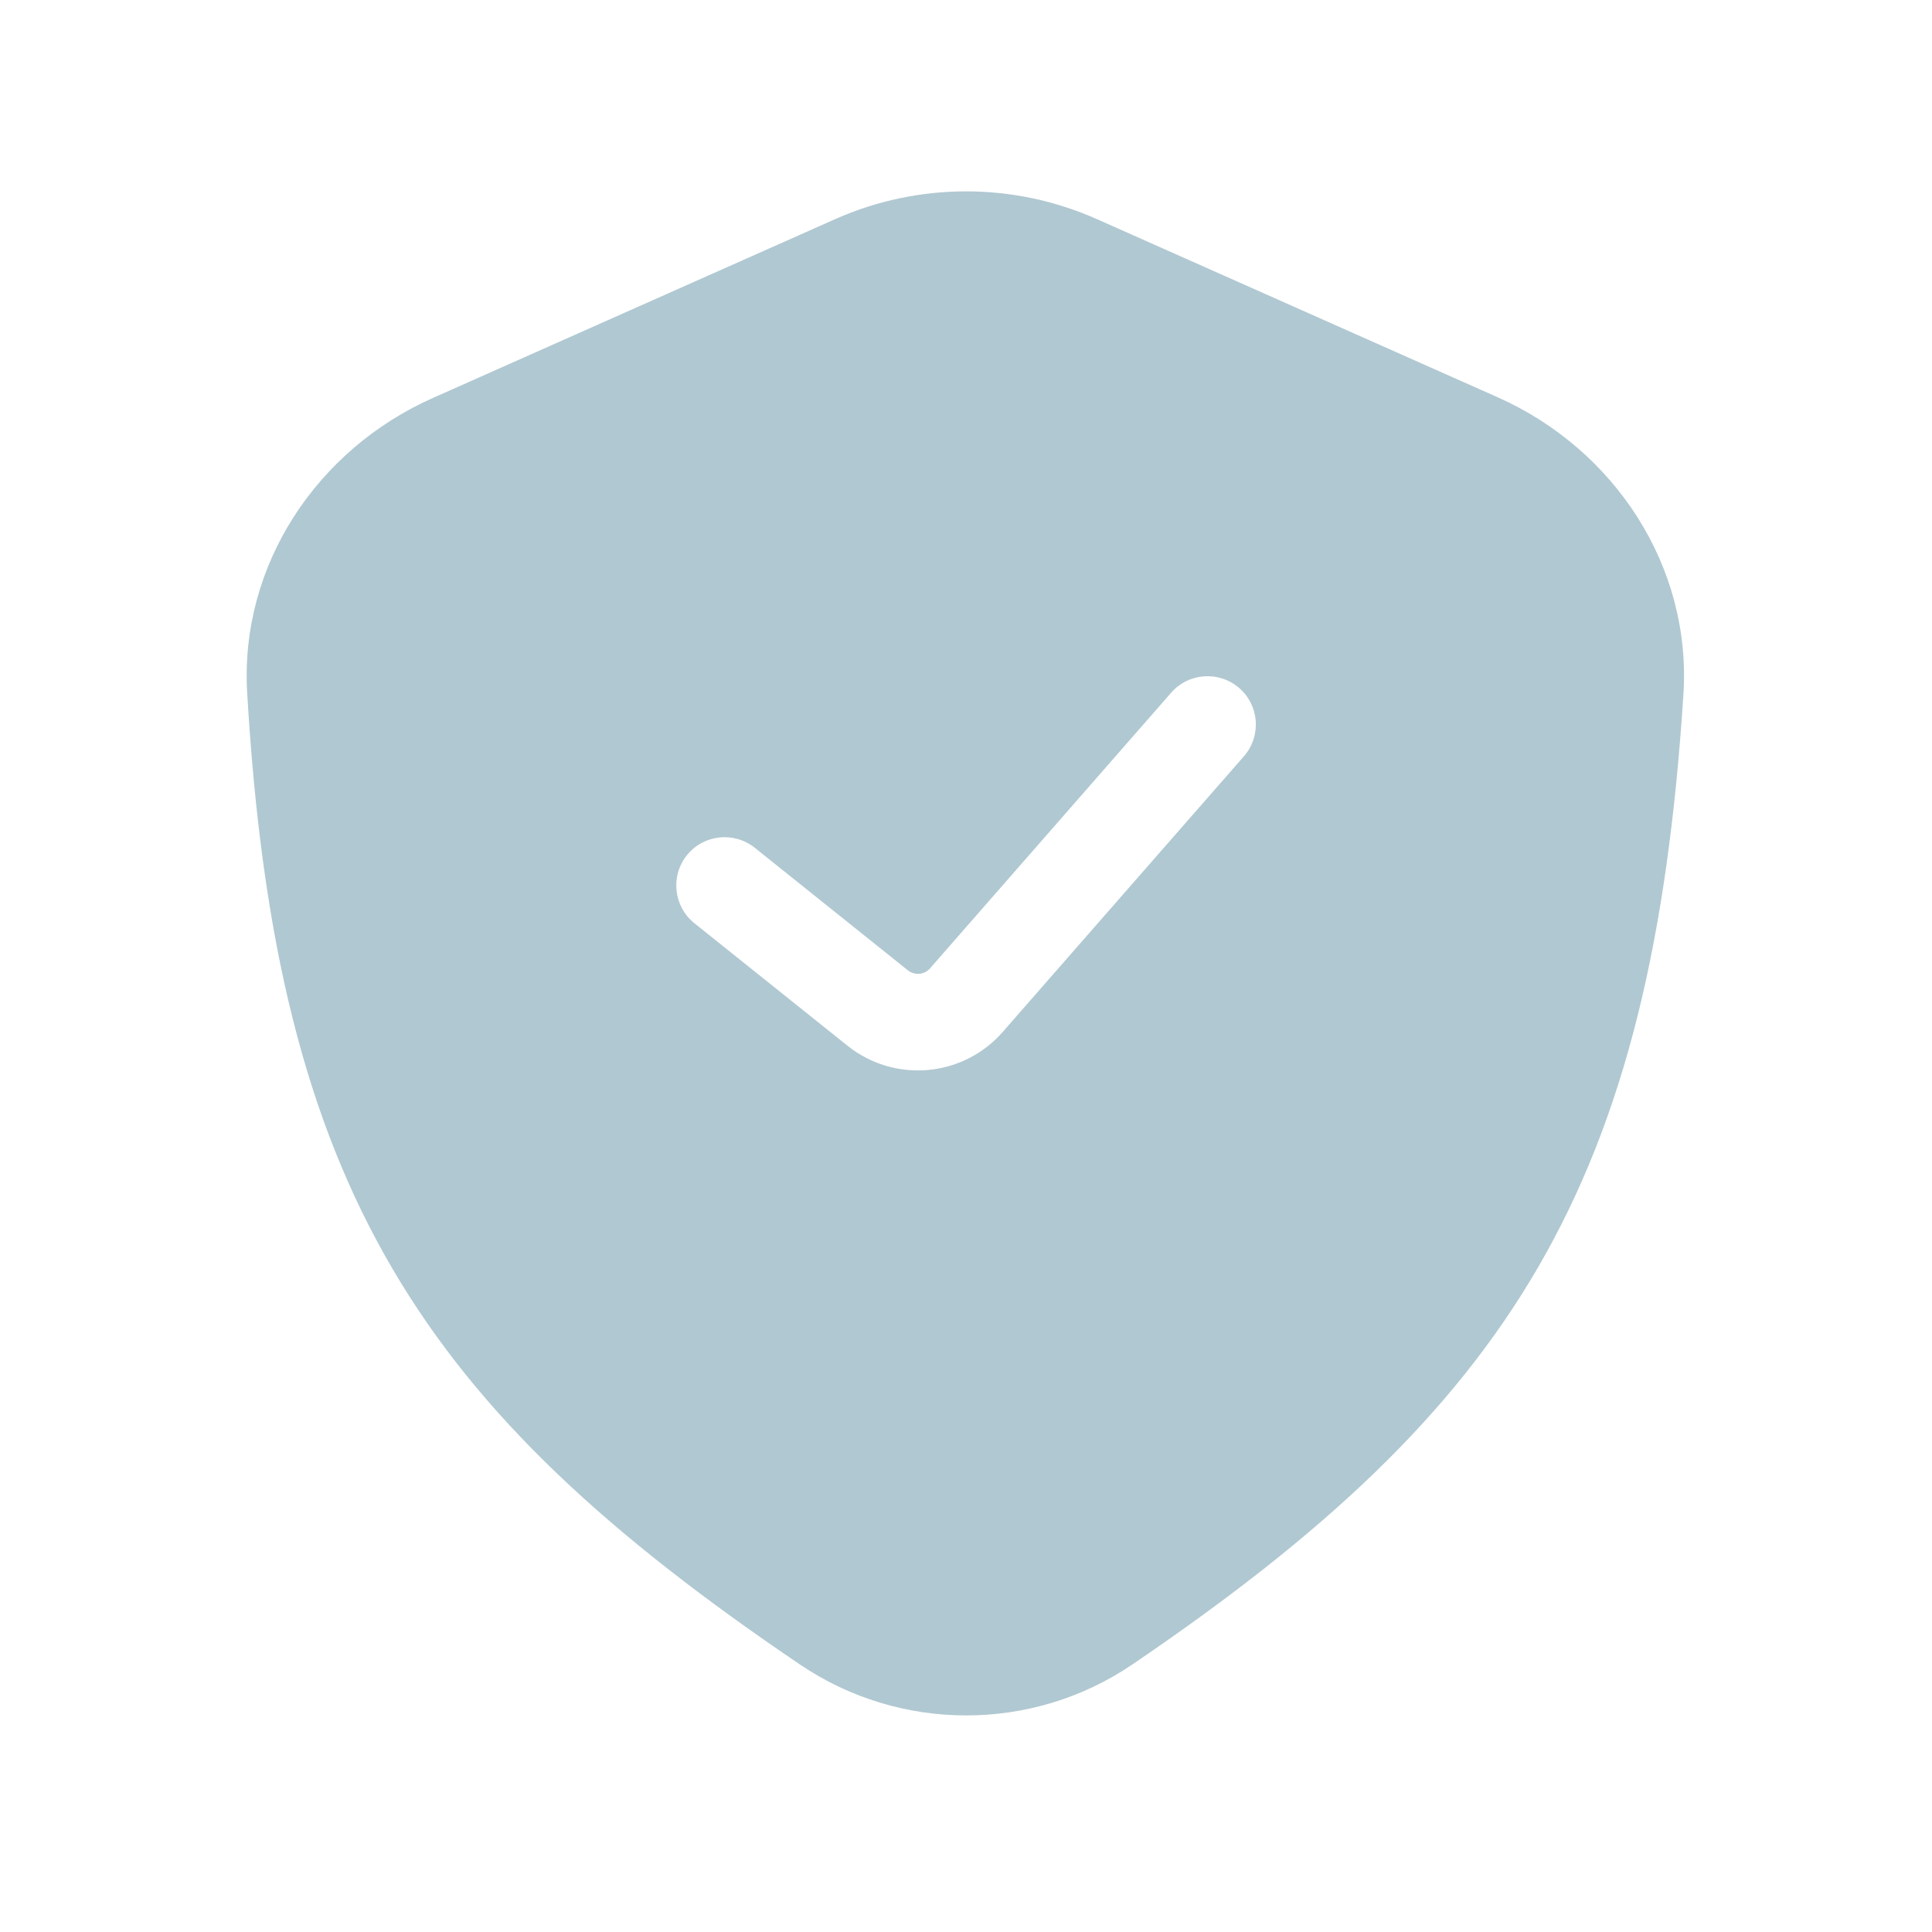 <svg width="30" height="30" viewBox="0 0 30 30" fill="none" xmlns="http://www.w3.org/2000/svg">
<path fill-rule="evenodd" clip-rule="evenodd" d="M6.723 6.179L12.97 3.402C14.263 2.828 15.739 2.828 17.031 3.402L23.254 6.168C25.073 6.977 26.268 8.794 26.14 10.781C25.651 18.404 23.472 21.849 17.581 25.847C16.027 26.902 13.976 26.899 12.421 25.846C6.548 21.87 4.288 18.473 3.838 10.755C3.723 8.781 4.916 6.982 6.723 6.179ZM19.315 11.744C19.588 11.432 19.557 10.958 19.245 10.686C18.933 10.413 18.459 10.444 18.186 10.756L14.442 15.036C14.354 15.137 14.202 15.15 14.097 15.067L11.72 13.164C11.396 12.906 10.924 12.958 10.665 13.281C10.407 13.605 10.459 14.077 10.783 14.336L13.16 16.238C13.892 16.823 14.954 16.729 15.57 16.024L19.315 11.744Z" fill="#B0C8D1"/>
</svg>
